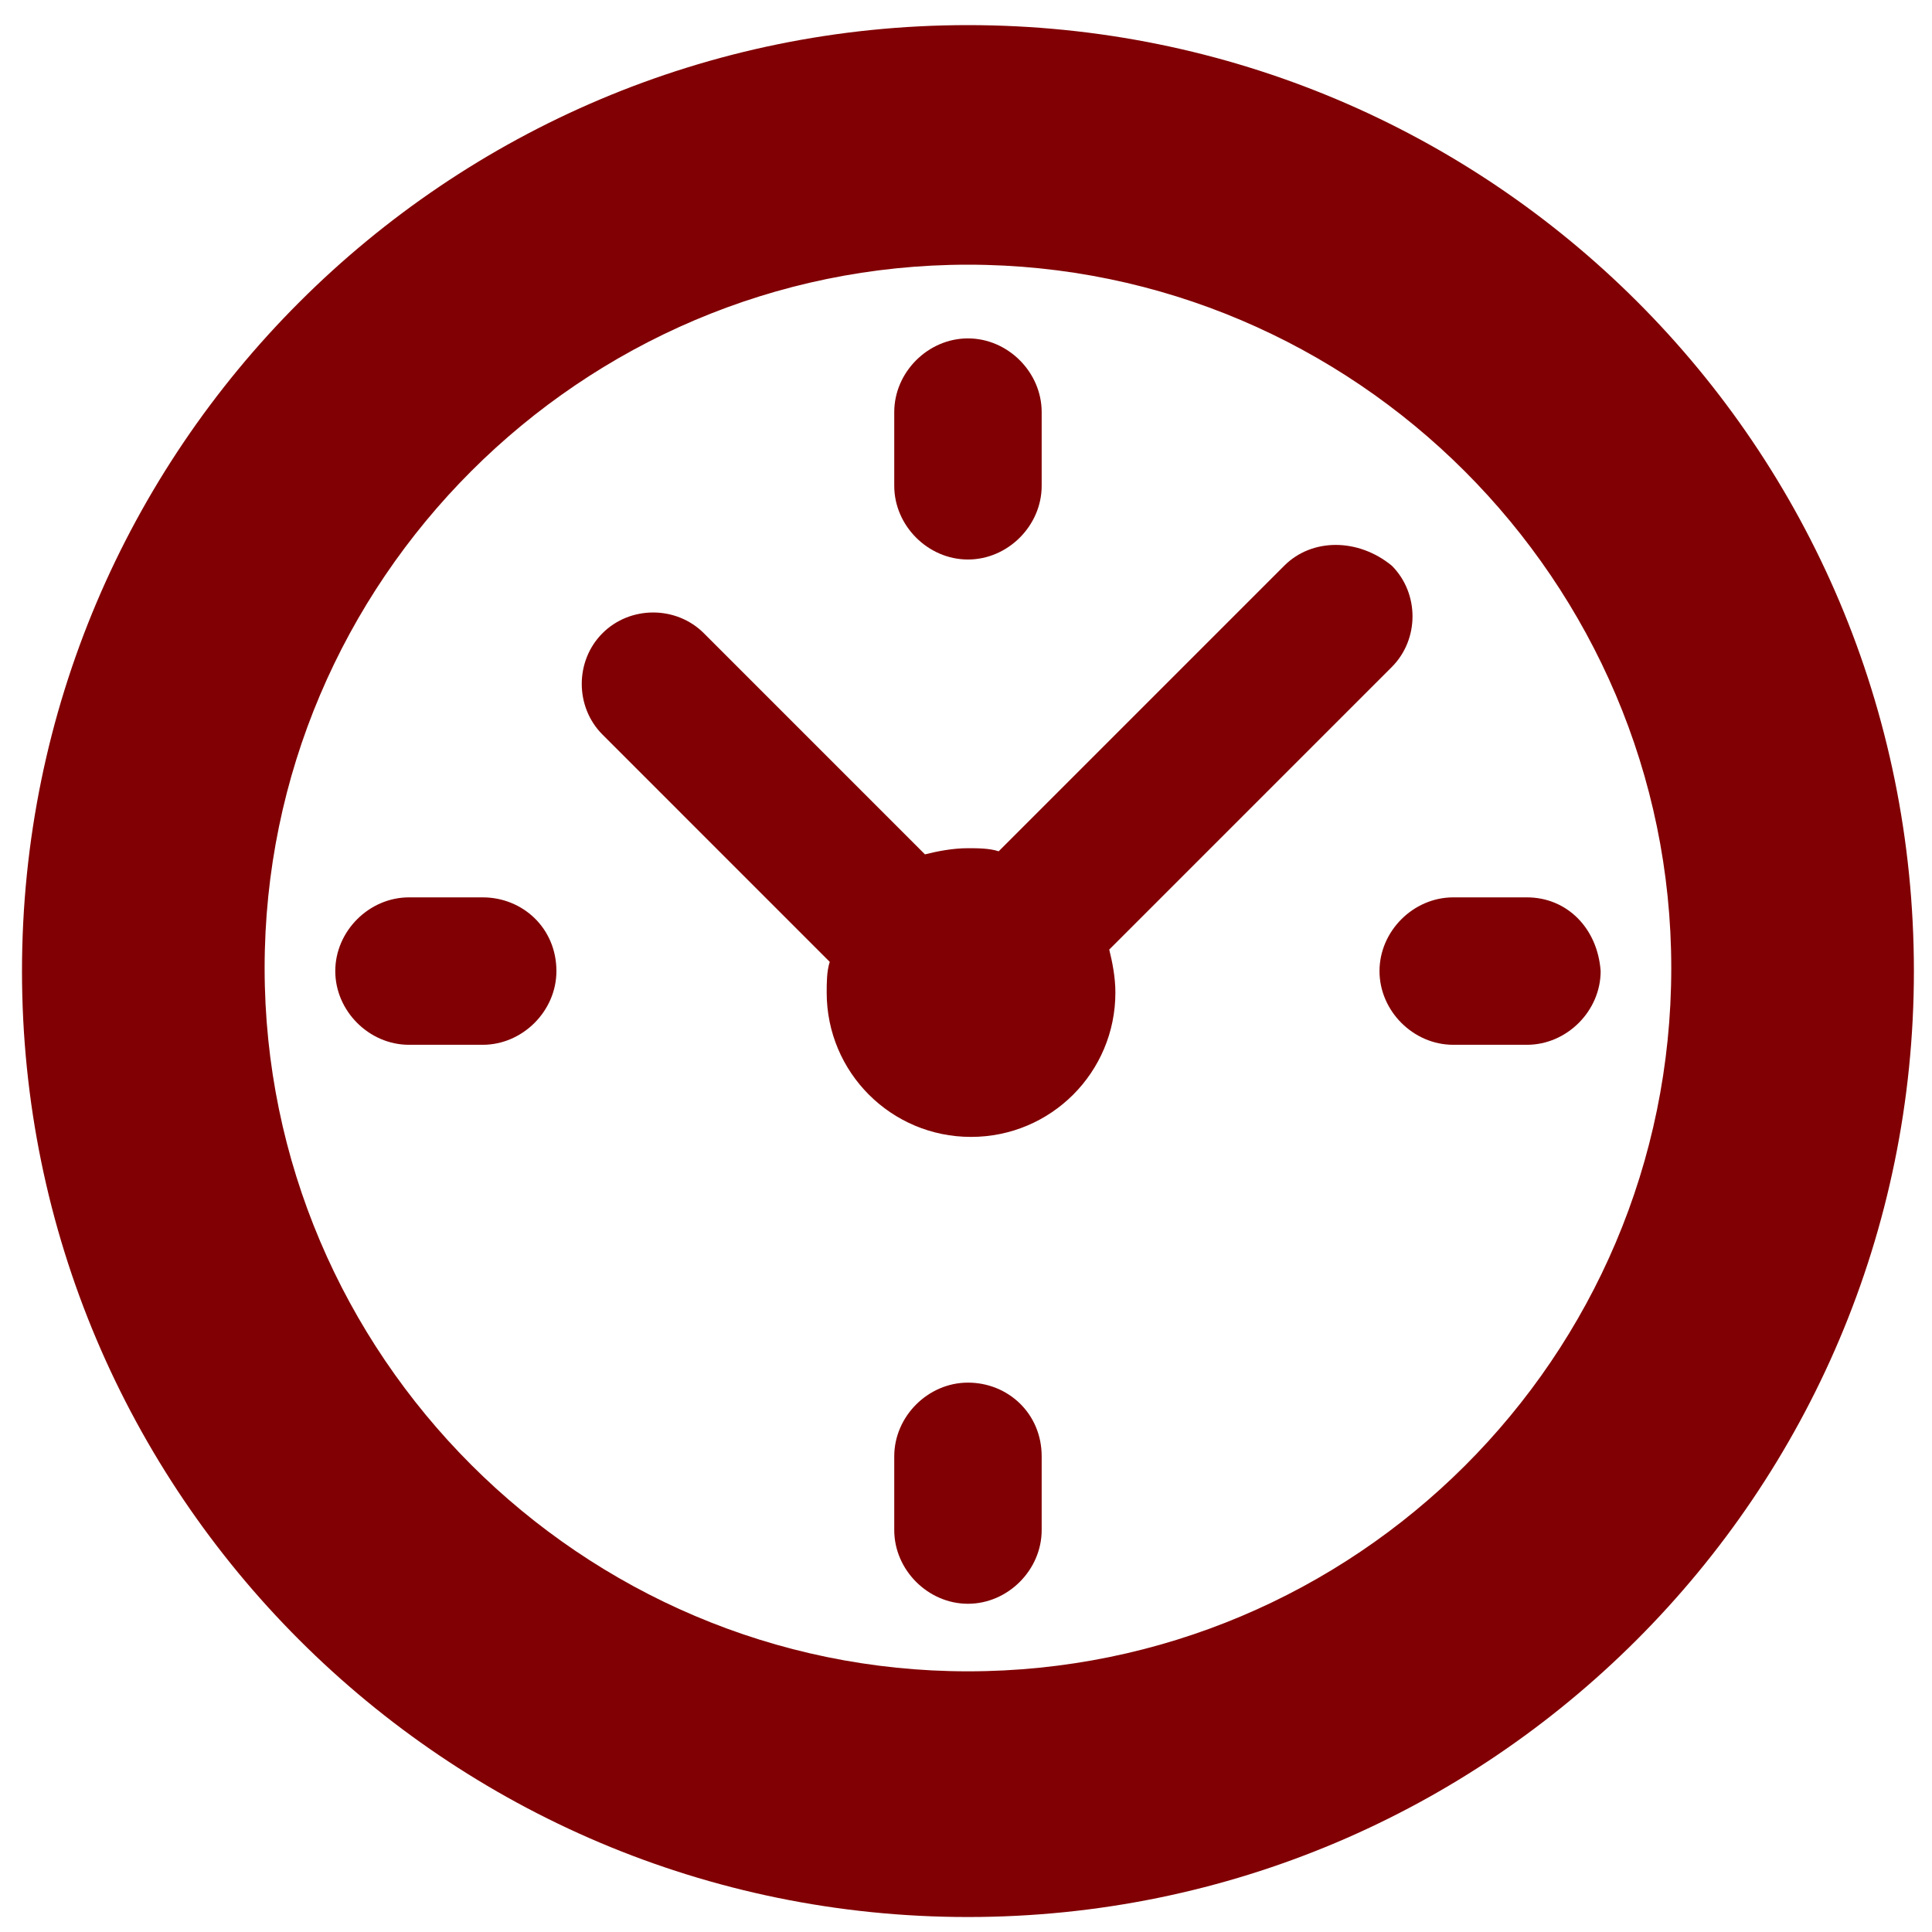 <?xml version="1.0" encoding="UTF-8"?> <svg xmlns="http://www.w3.org/2000/svg" width="65" height="65" viewBox="0 0 65 65" fill="none"><path d="M51.372 30.191H48.892C47.549 30.191 46.412 31.327 46.412 32.671C46.412 34.014 47.549 35.151 48.892 35.151H51.372C52.715 35.151 53.852 34.014 53.852 32.671C53.748 31.224 52.715 30.191 51.372 30.191ZM32.566 46.517C31.222 46.517 30.086 47.653 30.086 48.997V51.477C30.086 52.82 31.222 53.957 32.566 53.957C33.909 53.957 35.046 52.82 35.046 51.477V48.997C35.046 47.55 33.909 46.517 32.566 46.517ZM16.24 30.191H13.76C12.416 30.191 11.28 31.327 11.28 32.671C11.28 34.014 12.416 35.151 13.76 35.151H16.24C17.583 35.151 18.72 34.014 18.72 32.671C18.72 31.224 17.583 30.191 16.24 30.191ZM32.566 11.385C31.222 11.385 30.086 12.521 30.086 13.865V16.345C30.086 17.688 31.222 18.824 32.566 18.824C33.909 18.824 35.046 17.688 35.046 16.345V13.865C35.046 12.521 33.909 11.385 32.566 11.385Z" fill="#810003"></path><path d="M32.566 0.845C15 0.845 0.74 15.104 0.74 32.671C0.74 50.237 15 64.496 32.566 64.496C50.132 64.496 64.391 50.237 64.391 32.671C64.391 15.001 50.132 0.845 32.566 0.845ZM32.566 56.23C19.546 56.23 8.903 45.587 8.903 32.567C8.903 19.548 19.546 8.905 32.566 8.905C45.585 8.905 56.228 19.548 56.228 32.567C56.228 45.69 45.585 56.23 32.566 56.23ZM43.209 19.031L33.599 28.641C33.289 28.537 32.876 28.537 32.566 28.537C32.049 28.537 31.532 28.641 31.119 28.744L23.68 21.304C22.75 20.374 21.2 20.374 20.27 21.304C19.34 22.234 19.34 23.784 20.27 24.714L27.916 32.361C27.813 32.671 27.813 33.084 27.813 33.394C27.813 36.081 29.983 38.25 32.669 38.25C35.356 38.25 37.526 36.081 37.526 33.394C37.526 32.877 37.422 32.361 37.319 31.947L46.825 22.441C47.755 21.511 47.755 19.961 46.825 19.031C45.689 18.101 44.139 18.101 43.209 19.031Z" fill="#810003"></path></svg> 